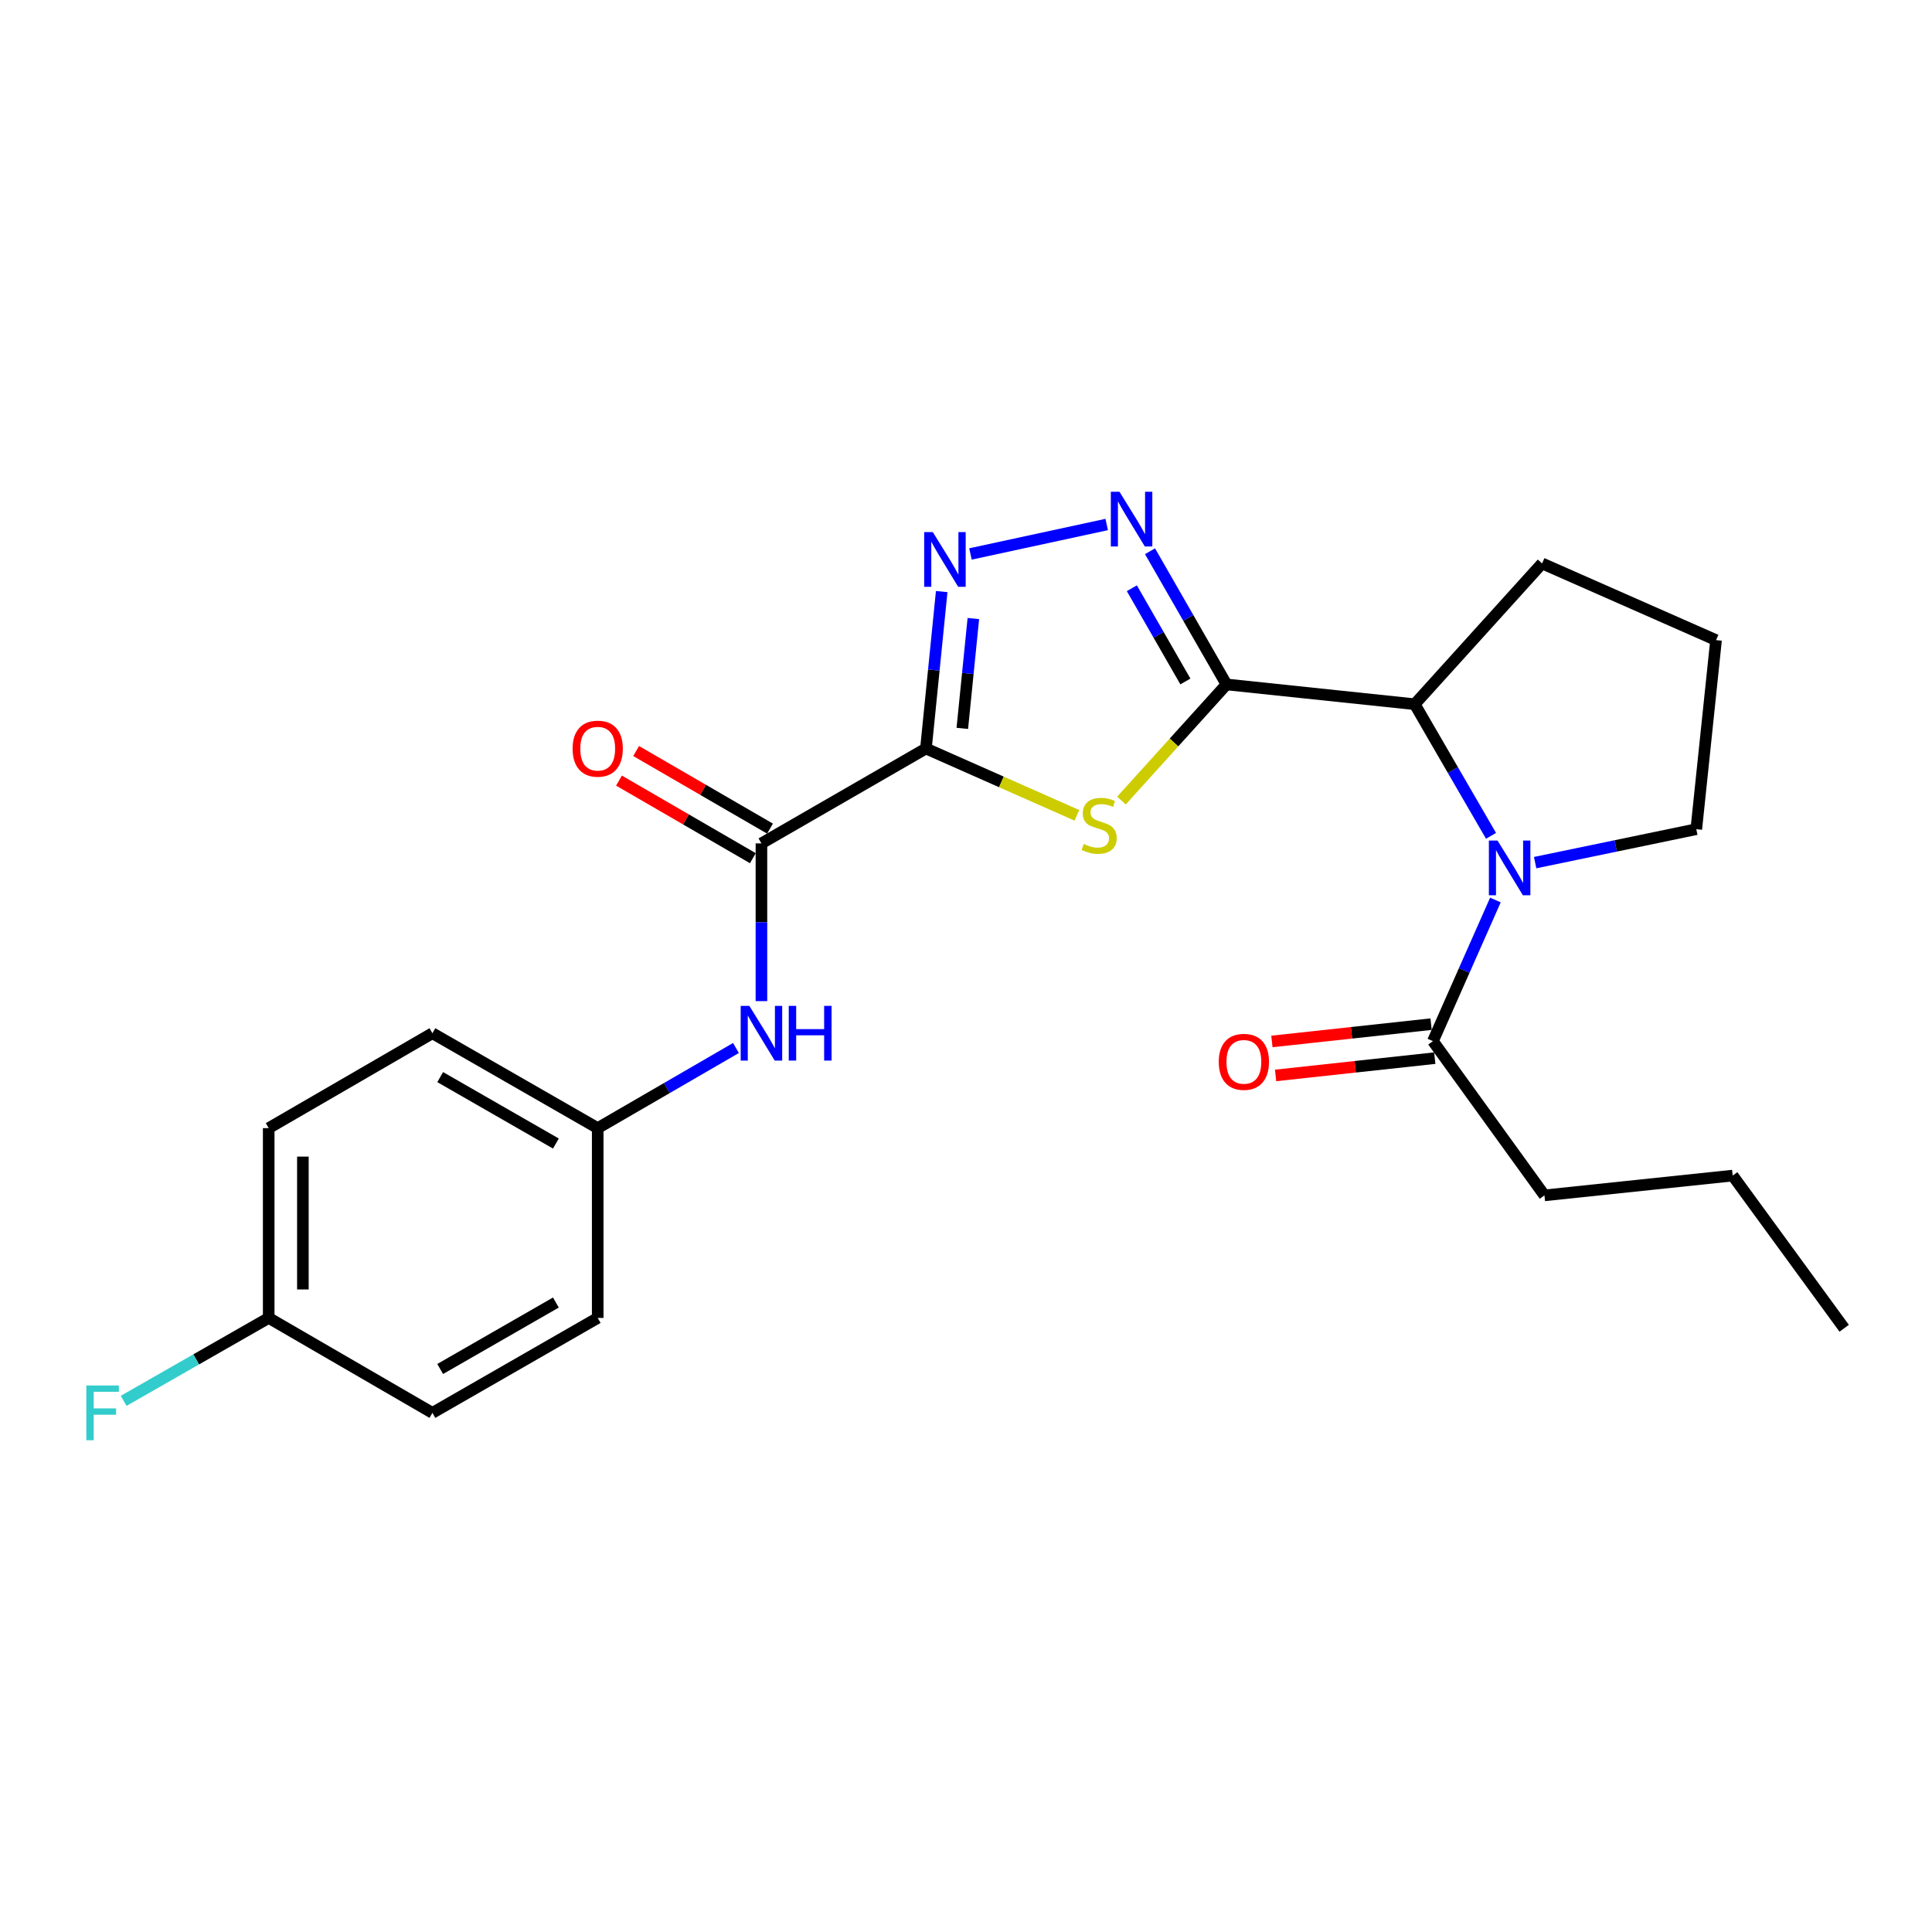 <?xml version='1.0' encoding='iso-8859-1'?>
<svg version='1.1' baseProfile='full'
              xmlns='http://www.w3.org/2000/svg'
                      xmlns:rdkit='http://www.rdkit.org/xml'
                      xmlns:xlink='http://www.w3.org/1999/xlink'
                  xml:space='preserve'
width='1000px' height='1000px' viewBox='0 0 1000 1000'>
<!-- END OF HEADER -->
<rect style='opacity:1.0;fill:#FFFFFF;stroke:none' width='1000' height='1000' x='0' y='0'> </rect>
<path class='bond-1' d='M 479.265,387.431 L 518.328,404.723' style='fill:none;fill-rule:evenodd;stroke:#000000;stroke-width:6px;stroke-linecap:butt;stroke-linejoin:miter;stroke-opacity:1' />
<path class='bond-1' d='M 518.328,404.723 L 557.392,422.015' style='fill:none;fill-rule:evenodd;stroke:#CCCC00;stroke-width:6px;stroke-linecap:butt;stroke-linejoin:miter;stroke-opacity:1' />
<path class='bond-2' d='M 479.265,387.431 L 483.345,346.817' style='fill:none;fill-rule:evenodd;stroke:#000000;stroke-width:6px;stroke-linecap:butt;stroke-linejoin:miter;stroke-opacity:1' />
<path class='bond-2' d='M 483.345,346.817 L 487.424,306.204' style='fill:none;fill-rule:evenodd;stroke:#0000FF;stroke-width:6px;stroke-linecap:butt;stroke-linejoin:miter;stroke-opacity:1' />
<path class='bond-2' d='M 498.092,377.015 L 500.948,348.586' style='fill:none;fill-rule:evenodd;stroke:#000000;stroke-width:6px;stroke-linecap:butt;stroke-linejoin:miter;stroke-opacity:1' />
<path class='bond-2' d='M 500.948,348.586 L 503.804,320.156' style='fill:none;fill-rule:evenodd;stroke:#0000FF;stroke-width:6px;stroke-linecap:butt;stroke-linejoin:miter;stroke-opacity:1' />
<path class='bond-5' d='M 479.265,387.431 L 394.118,436.545' style='fill:none;fill-rule:evenodd;stroke:#000000;stroke-width:6px;stroke-linecap:butt;stroke-linejoin:miter;stroke-opacity:1' />
<path class='bond-0' d='M 634.835,354.259 L 607.647,384.313' style='fill:none;fill-rule:evenodd;stroke:#000000;stroke-width:6px;stroke-linecap:butt;stroke-linejoin:miter;stroke-opacity:1' />
<path class='bond-0' d='M 607.647,384.313 L 580.459,414.367' style='fill:none;fill-rule:evenodd;stroke:#CCCC00;stroke-width:6px;stroke-linecap:butt;stroke-linejoin:miter;stroke-opacity:1' />
<path class='bond-6' d='M 634.835,354.259 L 732.258,364.5' style='fill:none;fill-rule:evenodd;stroke:#000000;stroke-width:6px;stroke-linecap:butt;stroke-linejoin:miter;stroke-opacity:1' />
<path class='bond-24' d='M 634.835,354.259 L 615.042,319.792' style='fill:none;fill-rule:evenodd;stroke:#000000;stroke-width:6px;stroke-linecap:butt;stroke-linejoin:miter;stroke-opacity:1' />
<path class='bond-24' d='M 615.042,319.792 L 595.249,285.326' style='fill:none;fill-rule:evenodd;stroke:#0000FF;stroke-width:6px;stroke-linecap:butt;stroke-linejoin:miter;stroke-opacity:1' />
<path class='bond-24' d='M 613.555,352.729 L 599.7,328.603' style='fill:none;fill-rule:evenodd;stroke:#000000;stroke-width:6px;stroke-linecap:butt;stroke-linejoin:miter;stroke-opacity:1' />
<path class='bond-24' d='M 599.7,328.603 L 585.845,304.476' style='fill:none;fill-rule:evenodd;stroke:#0000FF;stroke-width:6px;stroke-linecap:butt;stroke-linejoin:miter;stroke-opacity:1' />
<path class='bond-3' d='M 502.305,286.729 L 572.828,271.482' style='fill:none;fill-rule:evenodd;stroke:#0000FF;stroke-width:6px;stroke-linecap:butt;stroke-linejoin:miter;stroke-opacity:1' />
<path class='bond-4' d='M 771.753,432.626 L 752.005,398.563' style='fill:none;fill-rule:evenodd;stroke:#0000FF;stroke-width:6px;stroke-linecap:butt;stroke-linejoin:miter;stroke-opacity:1' />
<path class='bond-4' d='M 752.005,398.563 L 732.258,364.5' style='fill:none;fill-rule:evenodd;stroke:#000000;stroke-width:6px;stroke-linecap:butt;stroke-linejoin:miter;stroke-opacity:1' />
<path class='bond-7' d='M 774.027,465.846 L 757.855,502.369' style='fill:none;fill-rule:evenodd;stroke:#0000FF;stroke-width:6px;stroke-linecap:butt;stroke-linejoin:miter;stroke-opacity:1' />
<path class='bond-7' d='M 757.855,502.369 L 741.684,538.892' style='fill:none;fill-rule:evenodd;stroke:#000000;stroke-width:6px;stroke-linecap:butt;stroke-linejoin:miter;stroke-opacity:1' />
<path class='bond-12' d='M 794.589,446.494 L 836.294,437.839' style='fill:none;fill-rule:evenodd;stroke:#0000FF;stroke-width:6px;stroke-linecap:butt;stroke-linejoin:miter;stroke-opacity:1' />
<path class='bond-12' d='M 836.294,437.839 L 877.999,429.184' style='fill:none;fill-rule:evenodd;stroke:#000000;stroke-width:6px;stroke-linecap:butt;stroke-linejoin:miter;stroke-opacity:1' />
<path class='bond-8' d='M 394.118,436.545 L 394.118,477.362' style='fill:none;fill-rule:evenodd;stroke:#000000;stroke-width:6px;stroke-linecap:butt;stroke-linejoin:miter;stroke-opacity:1' />
<path class='bond-8' d='M 394.118,477.362 L 394.118,518.178' style='fill:none;fill-rule:evenodd;stroke:#0000FF;stroke-width:6px;stroke-linecap:butt;stroke-linejoin:miter;stroke-opacity:1' />
<path class='bond-9' d='M 398.554,428.892 L 363.906,408.811' style='fill:none;fill-rule:evenodd;stroke:#000000;stroke-width:6px;stroke-linecap:butt;stroke-linejoin:miter;stroke-opacity:1' />
<path class='bond-9' d='M 363.906,408.811 L 329.259,388.731' style='fill:none;fill-rule:evenodd;stroke:#FF0000;stroke-width:6px;stroke-linecap:butt;stroke-linejoin:miter;stroke-opacity:1' />
<path class='bond-9' d='M 389.682,444.199 L 355.035,424.118' style='fill:none;fill-rule:evenodd;stroke:#000000;stroke-width:6px;stroke-linecap:butt;stroke-linejoin:miter;stroke-opacity:1' />
<path class='bond-9' d='M 355.035,424.118 L 320.387,404.038' style='fill:none;fill-rule:evenodd;stroke:#FF0000;stroke-width:6px;stroke-linecap:butt;stroke-linejoin:miter;stroke-opacity:1' />
<path class='bond-19' d='M 732.258,364.5 L 798.179,291.63' style='fill:none;fill-rule:evenodd;stroke:#000000;stroke-width:6px;stroke-linecap:butt;stroke-linejoin:miter;stroke-opacity:1' />
<path class='bond-10' d='M 740.728,530.098 L 699.531,534.576' style='fill:none;fill-rule:evenodd;stroke:#000000;stroke-width:6px;stroke-linecap:butt;stroke-linejoin:miter;stroke-opacity:1' />
<path class='bond-10' d='M 699.531,534.576 L 658.333,539.053' style='fill:none;fill-rule:evenodd;stroke:#FF0000;stroke-width:6px;stroke-linecap:butt;stroke-linejoin:miter;stroke-opacity:1' />
<path class='bond-10' d='M 742.639,547.687 L 701.442,552.164' style='fill:none;fill-rule:evenodd;stroke:#000000;stroke-width:6px;stroke-linecap:butt;stroke-linejoin:miter;stroke-opacity:1' />
<path class='bond-10' d='M 701.442,552.164 L 660.245,556.641' style='fill:none;fill-rule:evenodd;stroke:#FF0000;stroke-width:6px;stroke-linecap:butt;stroke-linejoin:miter;stroke-opacity:1' />
<path class='bond-20' d='M 741.684,538.892 L 799.398,618.722' style='fill:none;fill-rule:evenodd;stroke:#000000;stroke-width:6px;stroke-linecap:butt;stroke-linejoin:miter;stroke-opacity:1' />
<path class='bond-11' d='M 380.929,542.439 L 345.152,563.179' style='fill:none;fill-rule:evenodd;stroke:#0000FF;stroke-width:6px;stroke-linecap:butt;stroke-linejoin:miter;stroke-opacity:1' />
<path class='bond-11' d='M 345.152,563.179 L 309.374,583.918' style='fill:none;fill-rule:evenodd;stroke:#000000;stroke-width:6px;stroke-linecap:butt;stroke-linejoin:miter;stroke-opacity:1' />
<path class='bond-15' d='M 309.374,583.918 L 309.374,682.157' style='fill:none;fill-rule:evenodd;stroke:#000000;stroke-width:6px;stroke-linecap:butt;stroke-linejoin:miter;stroke-opacity:1' />
<path class='bond-16' d='M 309.374,583.918 L 223.815,534.794' style='fill:none;fill-rule:evenodd;stroke:#000000;stroke-width:6px;stroke-linecap:butt;stroke-linejoin:miter;stroke-opacity:1' />
<path class='bond-16' d='M 287.731,591.892 L 227.84,557.505' style='fill:none;fill-rule:evenodd;stroke:#000000;stroke-width:6px;stroke-linecap:butt;stroke-linejoin:miter;stroke-opacity:1' />
<path class='bond-26' d='M 877.999,429.184 L 888.221,331.328' style='fill:none;fill-rule:evenodd;stroke:#000000;stroke-width:6px;stroke-linecap:butt;stroke-linejoin:miter;stroke-opacity:1' />
<path class='bond-13' d='M 139.081,682.157 L 139.081,583.918' style='fill:none;fill-rule:evenodd;stroke:#000000;stroke-width:6px;stroke-linecap:butt;stroke-linejoin:miter;stroke-opacity:1' />
<path class='bond-13' d='M 156.773,667.421 L 156.773,598.654' style='fill:none;fill-rule:evenodd;stroke:#000000;stroke-width:6px;stroke-linecap:butt;stroke-linejoin:miter;stroke-opacity:1' />
<path class='bond-14' d='M 139.081,682.157 L 101.543,703.615' style='fill:none;fill-rule:evenodd;stroke:#000000;stroke-width:6px;stroke-linecap:butt;stroke-linejoin:miter;stroke-opacity:1' />
<path class='bond-14' d='M 101.543,703.615 L 64.004,725.072' style='fill:none;fill-rule:evenodd;stroke:#33CCCC;stroke-width:6px;stroke-linecap:butt;stroke-linejoin:miter;stroke-opacity:1' />
<path class='bond-25' d='M 139.081,682.157 L 223.815,731.301' style='fill:none;fill-rule:evenodd;stroke:#000000;stroke-width:6px;stroke-linecap:butt;stroke-linejoin:miter;stroke-opacity:1' />
<path class='bond-18' d='M 309.374,682.157 L 223.815,731.301' style='fill:none;fill-rule:evenodd;stroke:#000000;stroke-width:6px;stroke-linecap:butt;stroke-linejoin:miter;stroke-opacity:1' />
<path class='bond-18' d='M 287.729,674.187 L 227.837,708.588' style='fill:none;fill-rule:evenodd;stroke:#000000;stroke-width:6px;stroke-linecap:butt;stroke-linejoin:miter;stroke-opacity:1' />
<path class='bond-17' d='M 223.815,534.794 L 139.081,583.918' style='fill:none;fill-rule:evenodd;stroke:#000000;stroke-width:6px;stroke-linecap:butt;stroke-linejoin:miter;stroke-opacity:1' />
<path class='bond-21' d='M 798.179,291.63 L 888.221,331.328' style='fill:none;fill-rule:evenodd;stroke:#000000;stroke-width:6px;stroke-linecap:butt;stroke-linejoin:miter;stroke-opacity:1' />
<path class='bond-22' d='M 799.398,618.722 L 896.831,608.48' style='fill:none;fill-rule:evenodd;stroke:#000000;stroke-width:6px;stroke-linecap:butt;stroke-linejoin:miter;stroke-opacity:1' />
<path class='bond-23' d='M 896.831,608.48 L 954.545,687.504' style='fill:none;fill-rule:evenodd;stroke:#000000;stroke-width:6px;stroke-linecap:butt;stroke-linejoin:miter;stroke-opacity:1' />
<path  class='atom-2' d='M 560.923 436.84
Q 561.243 436.96, 562.563 437.52
Q 563.883 438.08, 565.323 438.44
Q 566.803 438.76, 568.243 438.76
Q 570.923 438.76, 572.483 437.48
Q 574.043 436.16, 574.043 433.88
Q 574.043 432.32, 573.243 431.36
Q 572.483 430.4, 571.283 429.88
Q 570.083 429.36, 568.083 428.76
Q 565.563 428, 564.043 427.28
Q 562.563 426.56, 561.483 425.04
Q 560.443 423.52, 560.443 420.96
Q 560.443 417.4, 562.843 415.2
Q 565.283 413, 570.083 413
Q 573.363 413, 577.083 414.56
L 576.163 417.64
Q 572.763 416.24, 570.203 416.24
Q 567.443 416.24, 565.923 417.4
Q 564.403 418.52, 564.443 420.48
Q 564.443 422, 565.203 422.92
Q 566.003 423.84, 567.123 424.36
Q 568.283 424.88, 570.203 425.48
Q 572.763 426.28, 574.283 427.08
Q 575.803 427.88, 576.883 429.52
Q 578.003 431.12, 578.003 433.88
Q 578.003 437.8, 575.363 439.92
Q 572.763 442, 568.403 442
Q 565.883 442, 563.963 441.44
Q 562.083 440.92, 559.843 440
L 560.923 436.84
' fill='#CCCC00'/>
<path  class='atom-3' d='M 482.834 275.425
L 492.114 290.425
Q 493.034 291.905, 494.514 294.585
Q 495.994 297.265, 496.074 297.425
L 496.074 275.425
L 499.834 275.425
L 499.834 303.745
L 495.954 303.745
L 485.994 287.345
Q 484.834 285.425, 483.594 283.225
Q 482.394 281.025, 482.034 280.345
L 482.034 303.745
L 478.354 303.745
L 478.354 275.425
L 482.834 275.425
' fill='#0000FF'/>
<path  class='atom-4' d='M 579.441 254.539
L 588.721 269.539
Q 589.641 271.019, 591.121 273.699
Q 592.601 276.379, 592.681 276.539
L 592.681 254.539
L 596.441 254.539
L 596.441 282.859
L 592.561 282.859
L 582.601 266.459
Q 581.441 264.539, 580.201 262.339
Q 579.001 260.139, 578.641 259.459
L 578.641 282.859
L 574.961 282.859
L 574.961 254.539
L 579.441 254.539
' fill='#0000FF'/>
<path  class='atom-5' d='M 775.122 435.074
L 784.402 450.074
Q 785.322 451.554, 786.802 454.234
Q 788.282 456.914, 788.362 457.074
L 788.362 435.074
L 792.122 435.074
L 792.122 463.394
L 788.242 463.394
L 778.282 446.994
Q 777.122 445.074, 775.882 442.874
Q 774.682 440.674, 774.322 439.994
L 774.322 463.394
L 770.642 463.394
L 770.642 435.074
L 775.122 435.074
' fill='#0000FF'/>
<path  class='atom-9' d='M 387.858 520.634
L 397.138 535.634
Q 398.058 537.114, 399.538 539.794
Q 401.018 542.474, 401.098 542.634
L 401.098 520.634
L 404.858 520.634
L 404.858 548.954
L 400.978 548.954
L 391.018 532.554
Q 389.858 530.634, 388.618 528.434
Q 387.418 526.234, 387.058 525.554
L 387.058 548.954
L 383.378 548.954
L 383.378 520.634
L 387.858 520.634
' fill='#0000FF'/>
<path  class='atom-9' d='M 408.258 520.634
L 412.098 520.634
L 412.098 532.674
L 426.578 532.674
L 426.578 520.634
L 430.418 520.634
L 430.418 548.954
L 426.578 548.954
L 426.578 535.874
L 412.098 535.874
L 412.098 548.954
L 408.258 548.954
L 408.258 520.634
' fill='#0000FF'/>
<path  class='atom-10' d='M 296.374 387.511
Q 296.374 380.711, 299.734 376.911
Q 303.094 373.111, 309.374 373.111
Q 315.654 373.111, 319.014 376.911
Q 322.374 380.711, 322.374 387.511
Q 322.374 394.391, 318.974 398.311
Q 315.574 402.191, 309.374 402.191
Q 303.134 402.191, 299.734 398.311
Q 296.374 394.431, 296.374 387.511
M 309.374 398.991
Q 313.694 398.991, 316.014 396.111
Q 318.374 393.191, 318.374 387.511
Q 318.374 381.951, 316.014 379.151
Q 313.694 376.311, 309.374 376.311
Q 305.054 376.311, 302.694 379.111
Q 300.374 381.911, 300.374 387.511
Q 300.374 393.231, 302.694 396.111
Q 305.054 398.991, 309.374 398.991
' fill='#FF0000'/>
<path  class='atom-11' d='M 630.828 549.607
Q 630.828 542.807, 634.188 539.007
Q 637.548 535.207, 643.828 535.207
Q 650.108 535.207, 653.468 539.007
Q 656.828 542.807, 656.828 549.607
Q 656.828 556.487, 653.428 560.407
Q 650.028 564.287, 643.828 564.287
Q 637.588 564.287, 634.188 560.407
Q 630.828 556.527, 630.828 549.607
M 643.828 561.087
Q 648.148 561.087, 650.468 558.207
Q 652.828 555.287, 652.828 549.607
Q 652.828 544.047, 650.468 541.247
Q 648.148 538.407, 643.828 538.407
Q 639.508 538.407, 637.148 541.207
Q 634.828 544.007, 634.828 549.607
Q 634.828 555.327, 637.148 558.207
Q 639.508 561.087, 643.828 561.087
' fill='#FF0000'/>
<path  class='atom-15' d='M 44.689 717.141
L 61.529 717.141
L 61.529 720.381
L 48.489 720.381
L 48.489 728.981
L 60.089 728.981
L 60.089 732.261
L 48.489 732.261
L 48.489 745.461
L 44.689 745.461
L 44.689 717.141
' fill='#33CCCC'/>
</svg>

